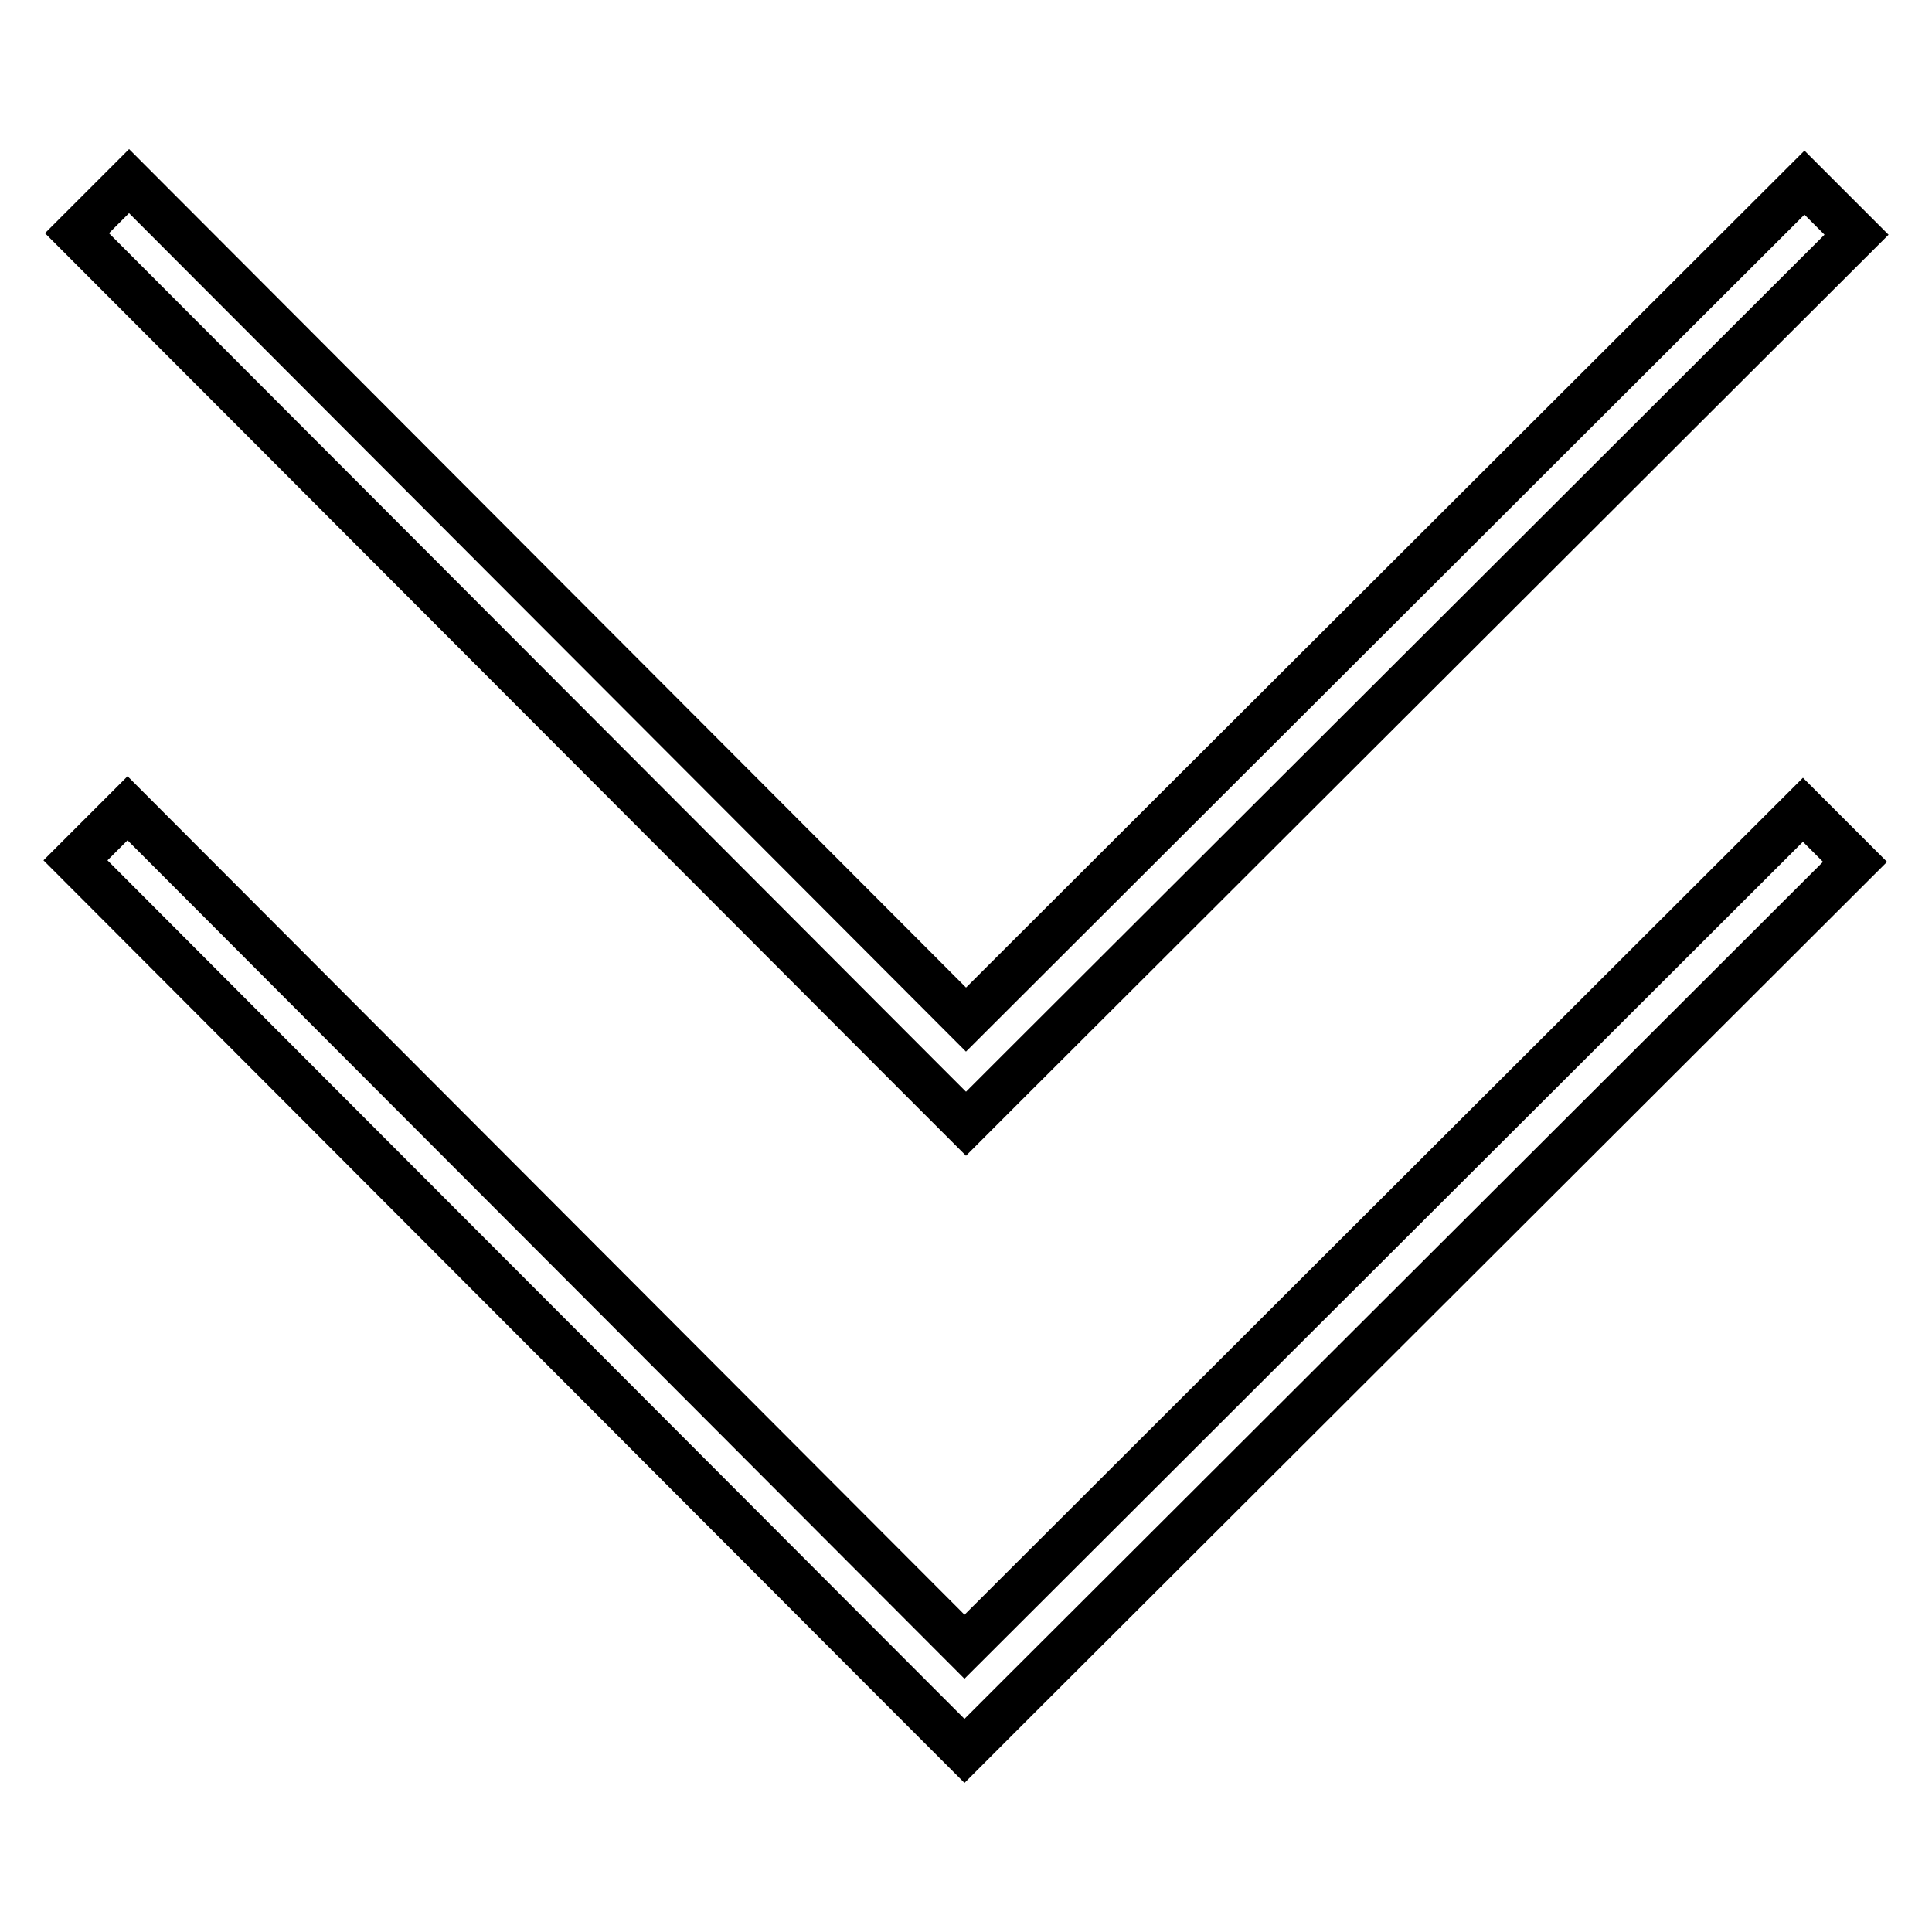 <?xml version="1.0" encoding="utf-8"?>
<!-- Svg Vector Icons : http://www.onlinewebfonts.com/icon -->
<!DOCTYPE svg PUBLIC "-//W3C//DTD SVG 1.1//EN" "http://www.w3.org/Graphics/SVG/1.1/DTD/svg11.dtd">
<svg version="1.1" xmlns="http://www.w3.org/2000/svg" xmlns:xlink="http://www.w3.org/1999/xlink" x="0px" y="0px" viewBox="0 0 256 256" enable-background="new 0 0 256 256" xml:space="preserve">
<g><g><path stroke-width="6" fill-opacity="0" stroke="#000000"  d="M121.1,142l6.9,6.9l0,0l0,0l6.9-6.9l0,0L246,31.1l-6.9-6.9L128,135.1L17.1,24l-6.9,6.9L121.1,142L121.1,142z"/><path stroke-width="6" fill-opacity="0" stroke="#000000"  d="M238.9,107.3L127.8,218.2L16.9,107.1L10,114l110.9,111.1l0,0l6.9,6.9l0,0l0,0l6.9-6.9l0,0l111.1-110.9L238.9,107.3z"/></g></g>
</svg>